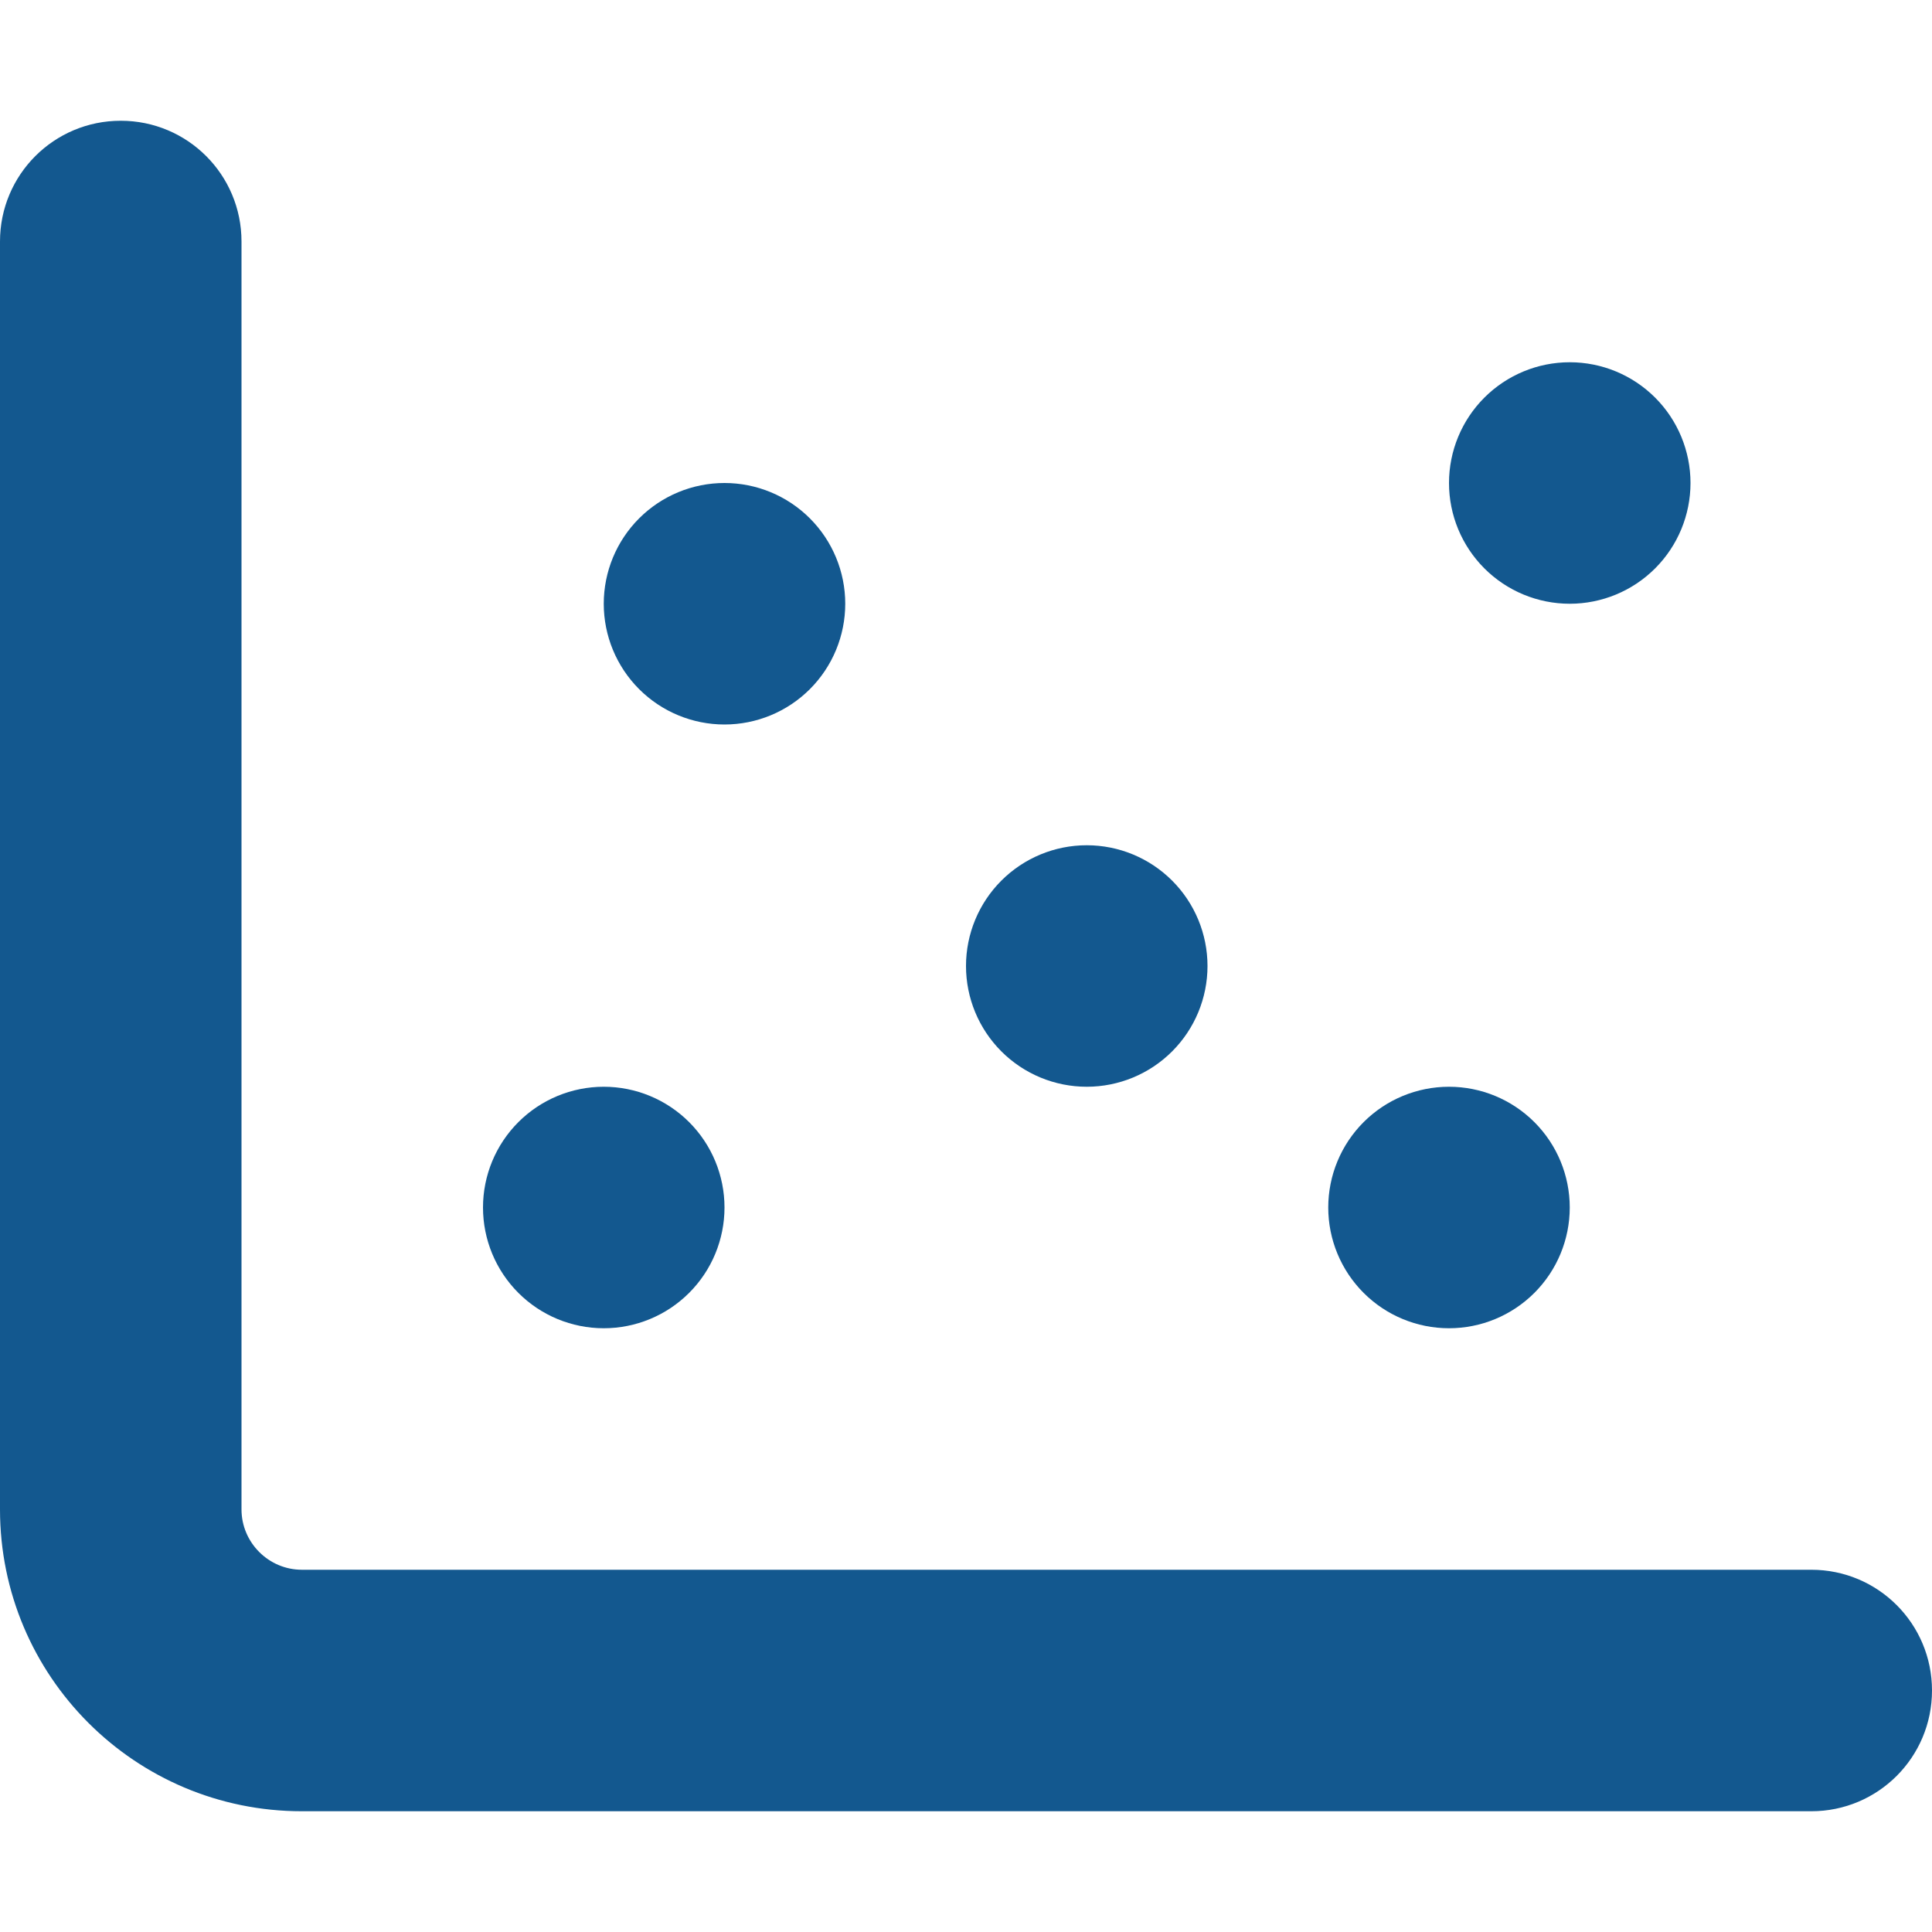 <svg width="512" height="512" viewBox="0 0 512 512" fill="none" xmlns="http://www.w3.org/2000/svg">
<path d="M64 64C64 46.3 49.7 32 32 32C14.3 32 0 46.3 0 64V400C0 444.2 35.8 480 80 480H480C497.7 480 512 465.7 512 448C512 430.3 497.7 416 480 416H80C71.2 416 64 408.8 64 400V64ZM192 192C200.487 192 208.626 188.629 214.627 182.627C220.629 176.626 224 168.487 224 160C224 151.513 220.629 143.374 214.627 137.373C208.626 131.371 200.487 128 192 128C183.513 128 175.374 131.371 169.373 137.373C163.371 143.374 160 151.513 160 160C160 168.487 163.371 176.626 169.373 182.627C175.374 188.629 183.513 192 192 192ZM320 256C320 247.513 316.629 239.374 310.627 233.373C304.626 227.371 296.487 224 288 224C279.513 224 271.374 227.371 265.373 233.373C259.371 239.374 256 247.513 256 256C256 264.487 259.371 272.626 265.373 278.627C271.374 284.629 279.513 288 288 288C296.487 288 304.626 284.629 310.627 278.627C316.629 272.626 320 264.487 320 256ZM384 352C392.487 352 400.626 348.629 406.627 342.627C412.629 336.626 416 328.487 416 320C416 311.513 412.629 303.374 406.627 297.373C400.626 291.371 392.487 288 384 288C375.513 288 367.374 291.371 361.373 297.373C355.371 303.374 352 311.513 352 320C352 328.487 355.371 336.626 361.373 342.627C367.374 348.629 375.513 352 384 352ZM448 128C448 119.513 444.629 111.374 438.627 105.373C432.626 99.371 424.487 96 416 96C407.513 96 399.374 99.371 393.373 105.373C387.371 111.374 384 119.513 384 128C384 136.487 387.371 144.626 393.373 150.627C399.374 156.629 407.513 160 416 160C424.487 160 432.626 156.629 438.627 150.627C444.629 144.626 448 136.487 448 128ZM160 352C168.487 352 176.626 348.629 182.627 342.627C188.629 336.626 192 328.487 192 320C192 311.513 188.629 303.374 182.627 297.373C176.626 291.371 168.487 288 160 288C151.513 288 143.374 291.371 137.373 297.373C131.371 303.374 128 311.513 128 320C128 328.487 131.371 336.626 137.373 342.627C143.374 348.629 151.513 352 160 352Z" fill="#13588F"/>
</svg>
